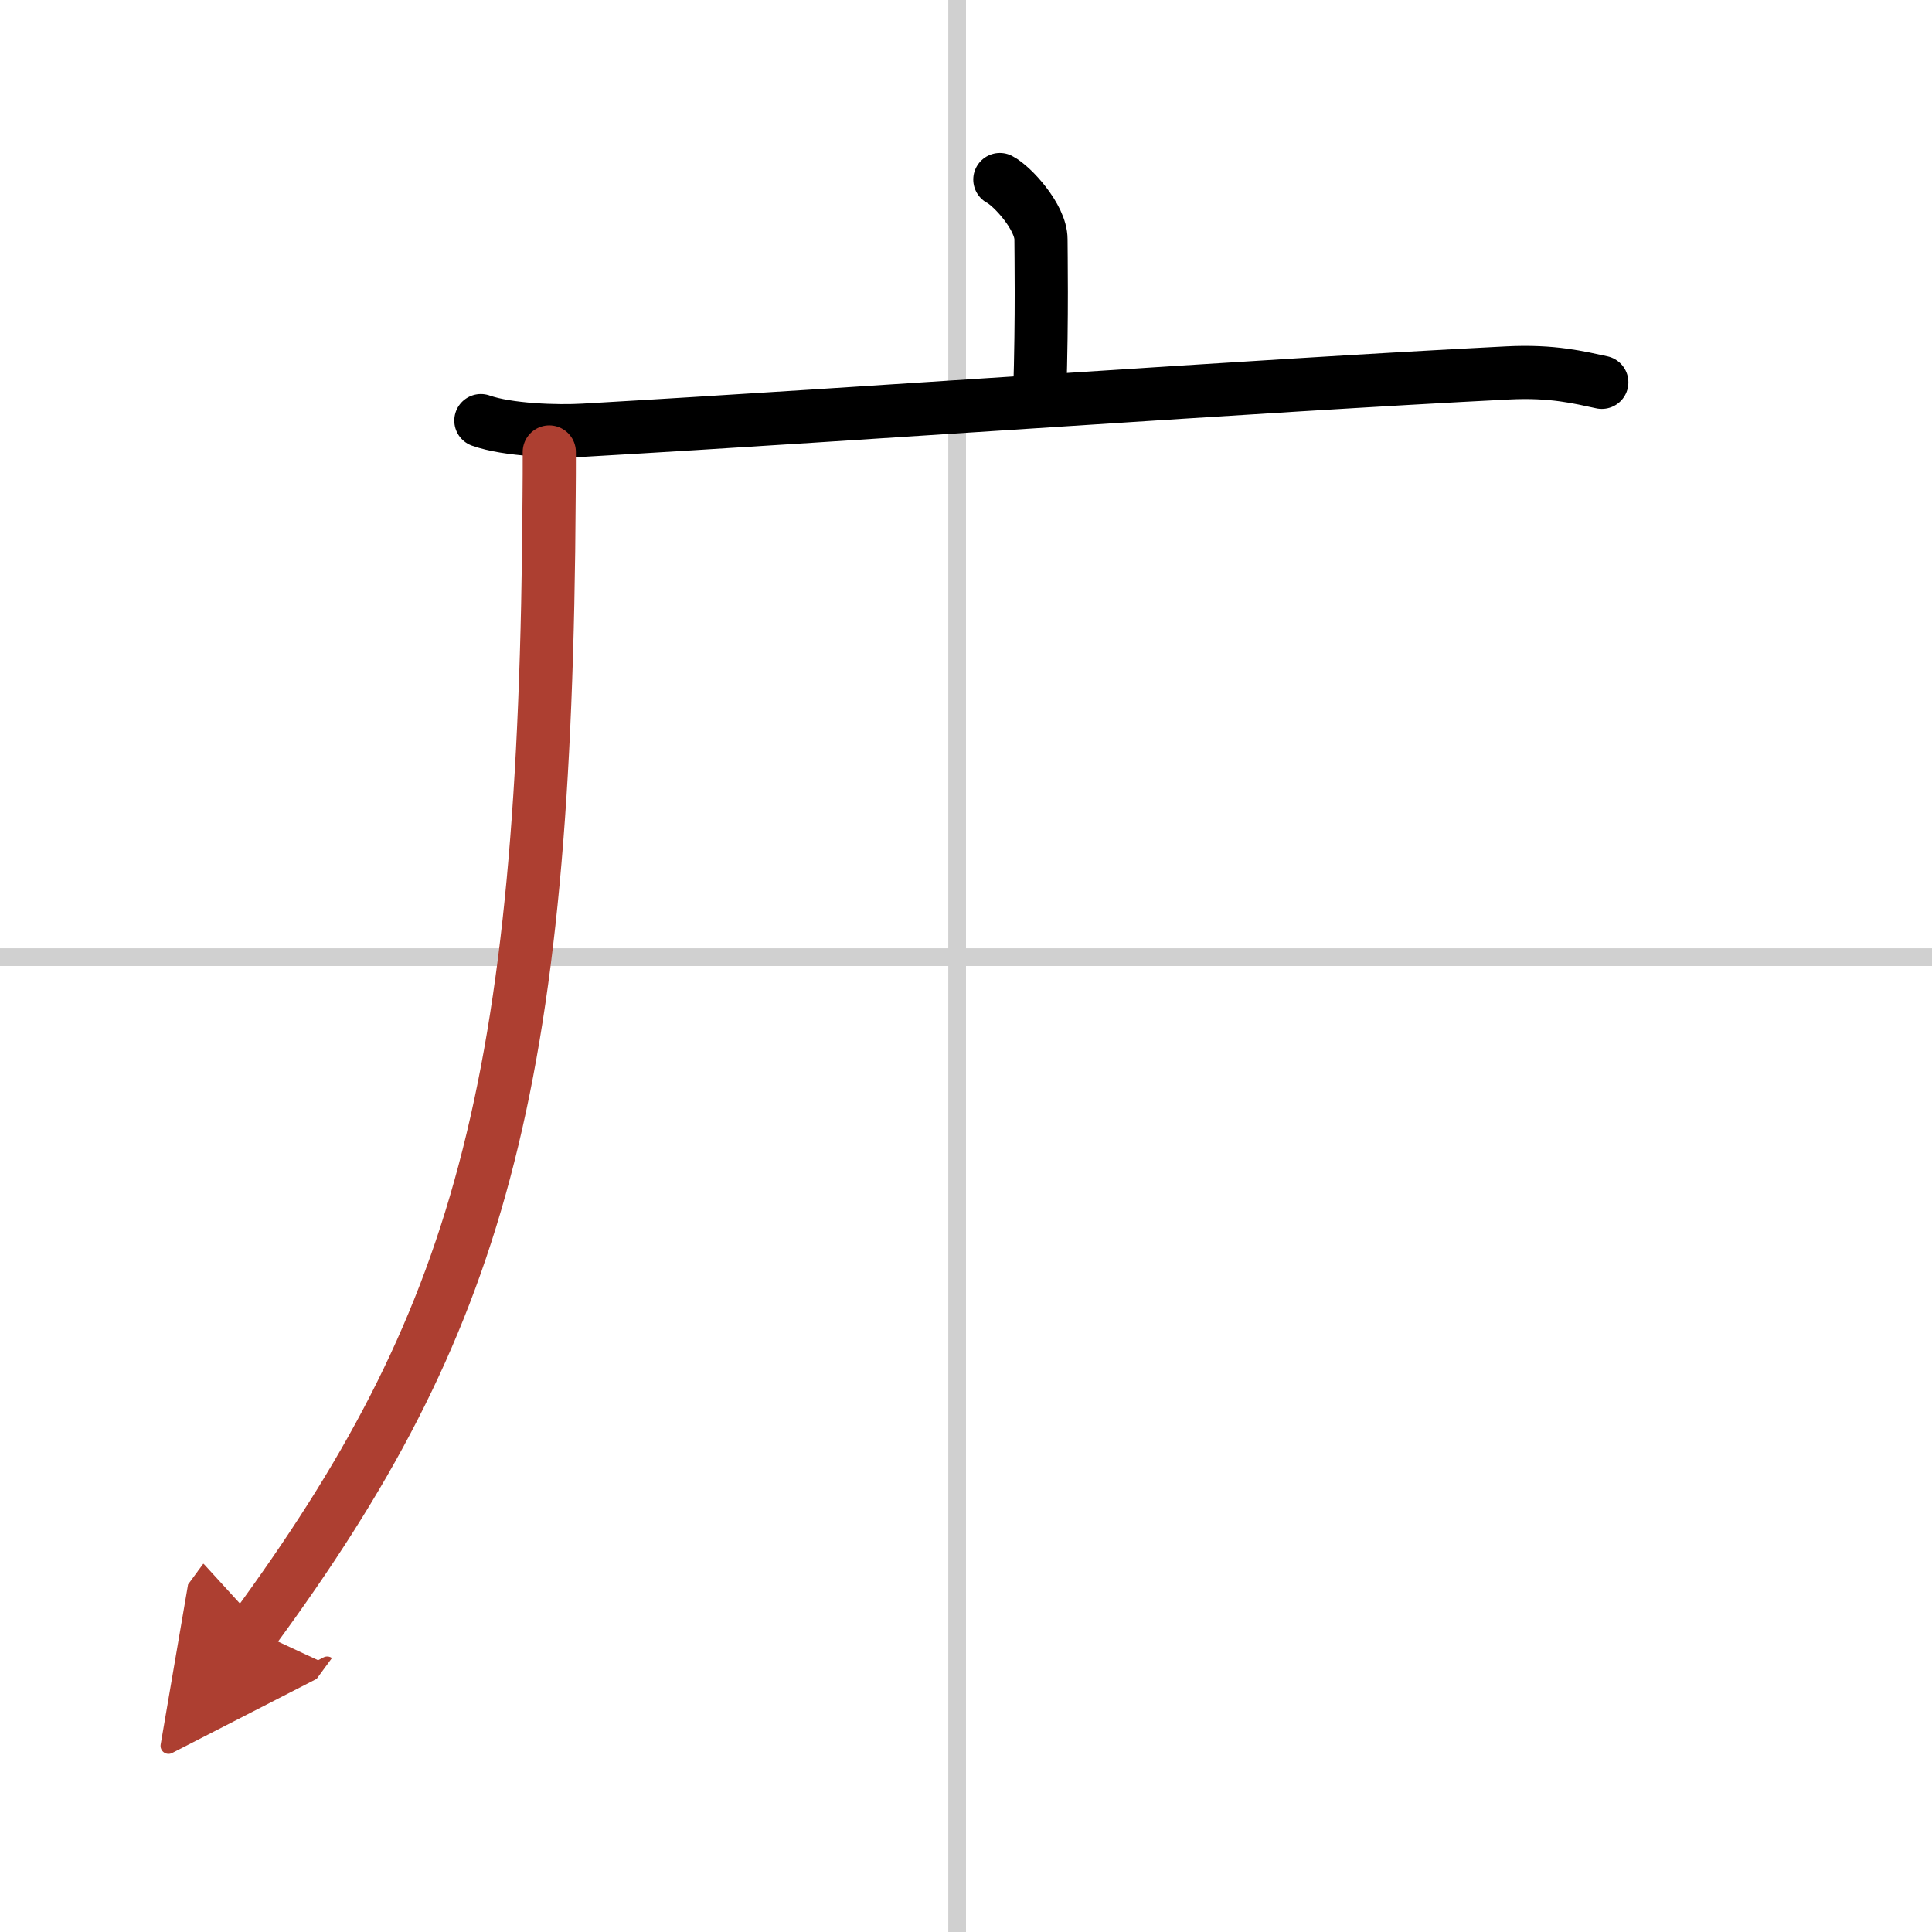 <svg width="400" height="400" viewBox="0 0 109 109" xmlns="http://www.w3.org/2000/svg"><defs><marker id="a" markerWidth="4" orient="auto" refX="1" refY="5" viewBox="0 0 10 10"><polyline points="0 0 10 5 0 10 1 5" fill="#ad3f31" stroke="#ad3f31"/></marker></defs><g fill="none" stroke="#000" stroke-linecap="round" stroke-linejoin="round" stroke-width="3"><rect width="100%" height="100%" fill="#fff" stroke="#fff"/><line x1="54" x2="54" y2="109" stroke="#d0d0d0" stroke-width="1"/><line x2="109" y1="54" y2="54" stroke="#d0d0d0" stroke-width="1"/><path d="m56.41 10.13c0.7 0.36 2.32 2.12 2.32 3.37 0 0.72 0.07 4.3-0.07 8.74"/><path d="m27.13 23.73c1.52 0.54 4.3 0.63 5.82 0.54 15.8-0.91 38.05-2.52 52.11-3.23 2.53-0.13 4.05 0.26 5.31 0.53"/><path d="m30.99 25.5c0 0.85 0 1.68-0.01 2.5-0.18 33.62-4.02 46.72-16.68 63.97" marker-end="url(#a)" stroke="#ad3f31"/></g></svg>
